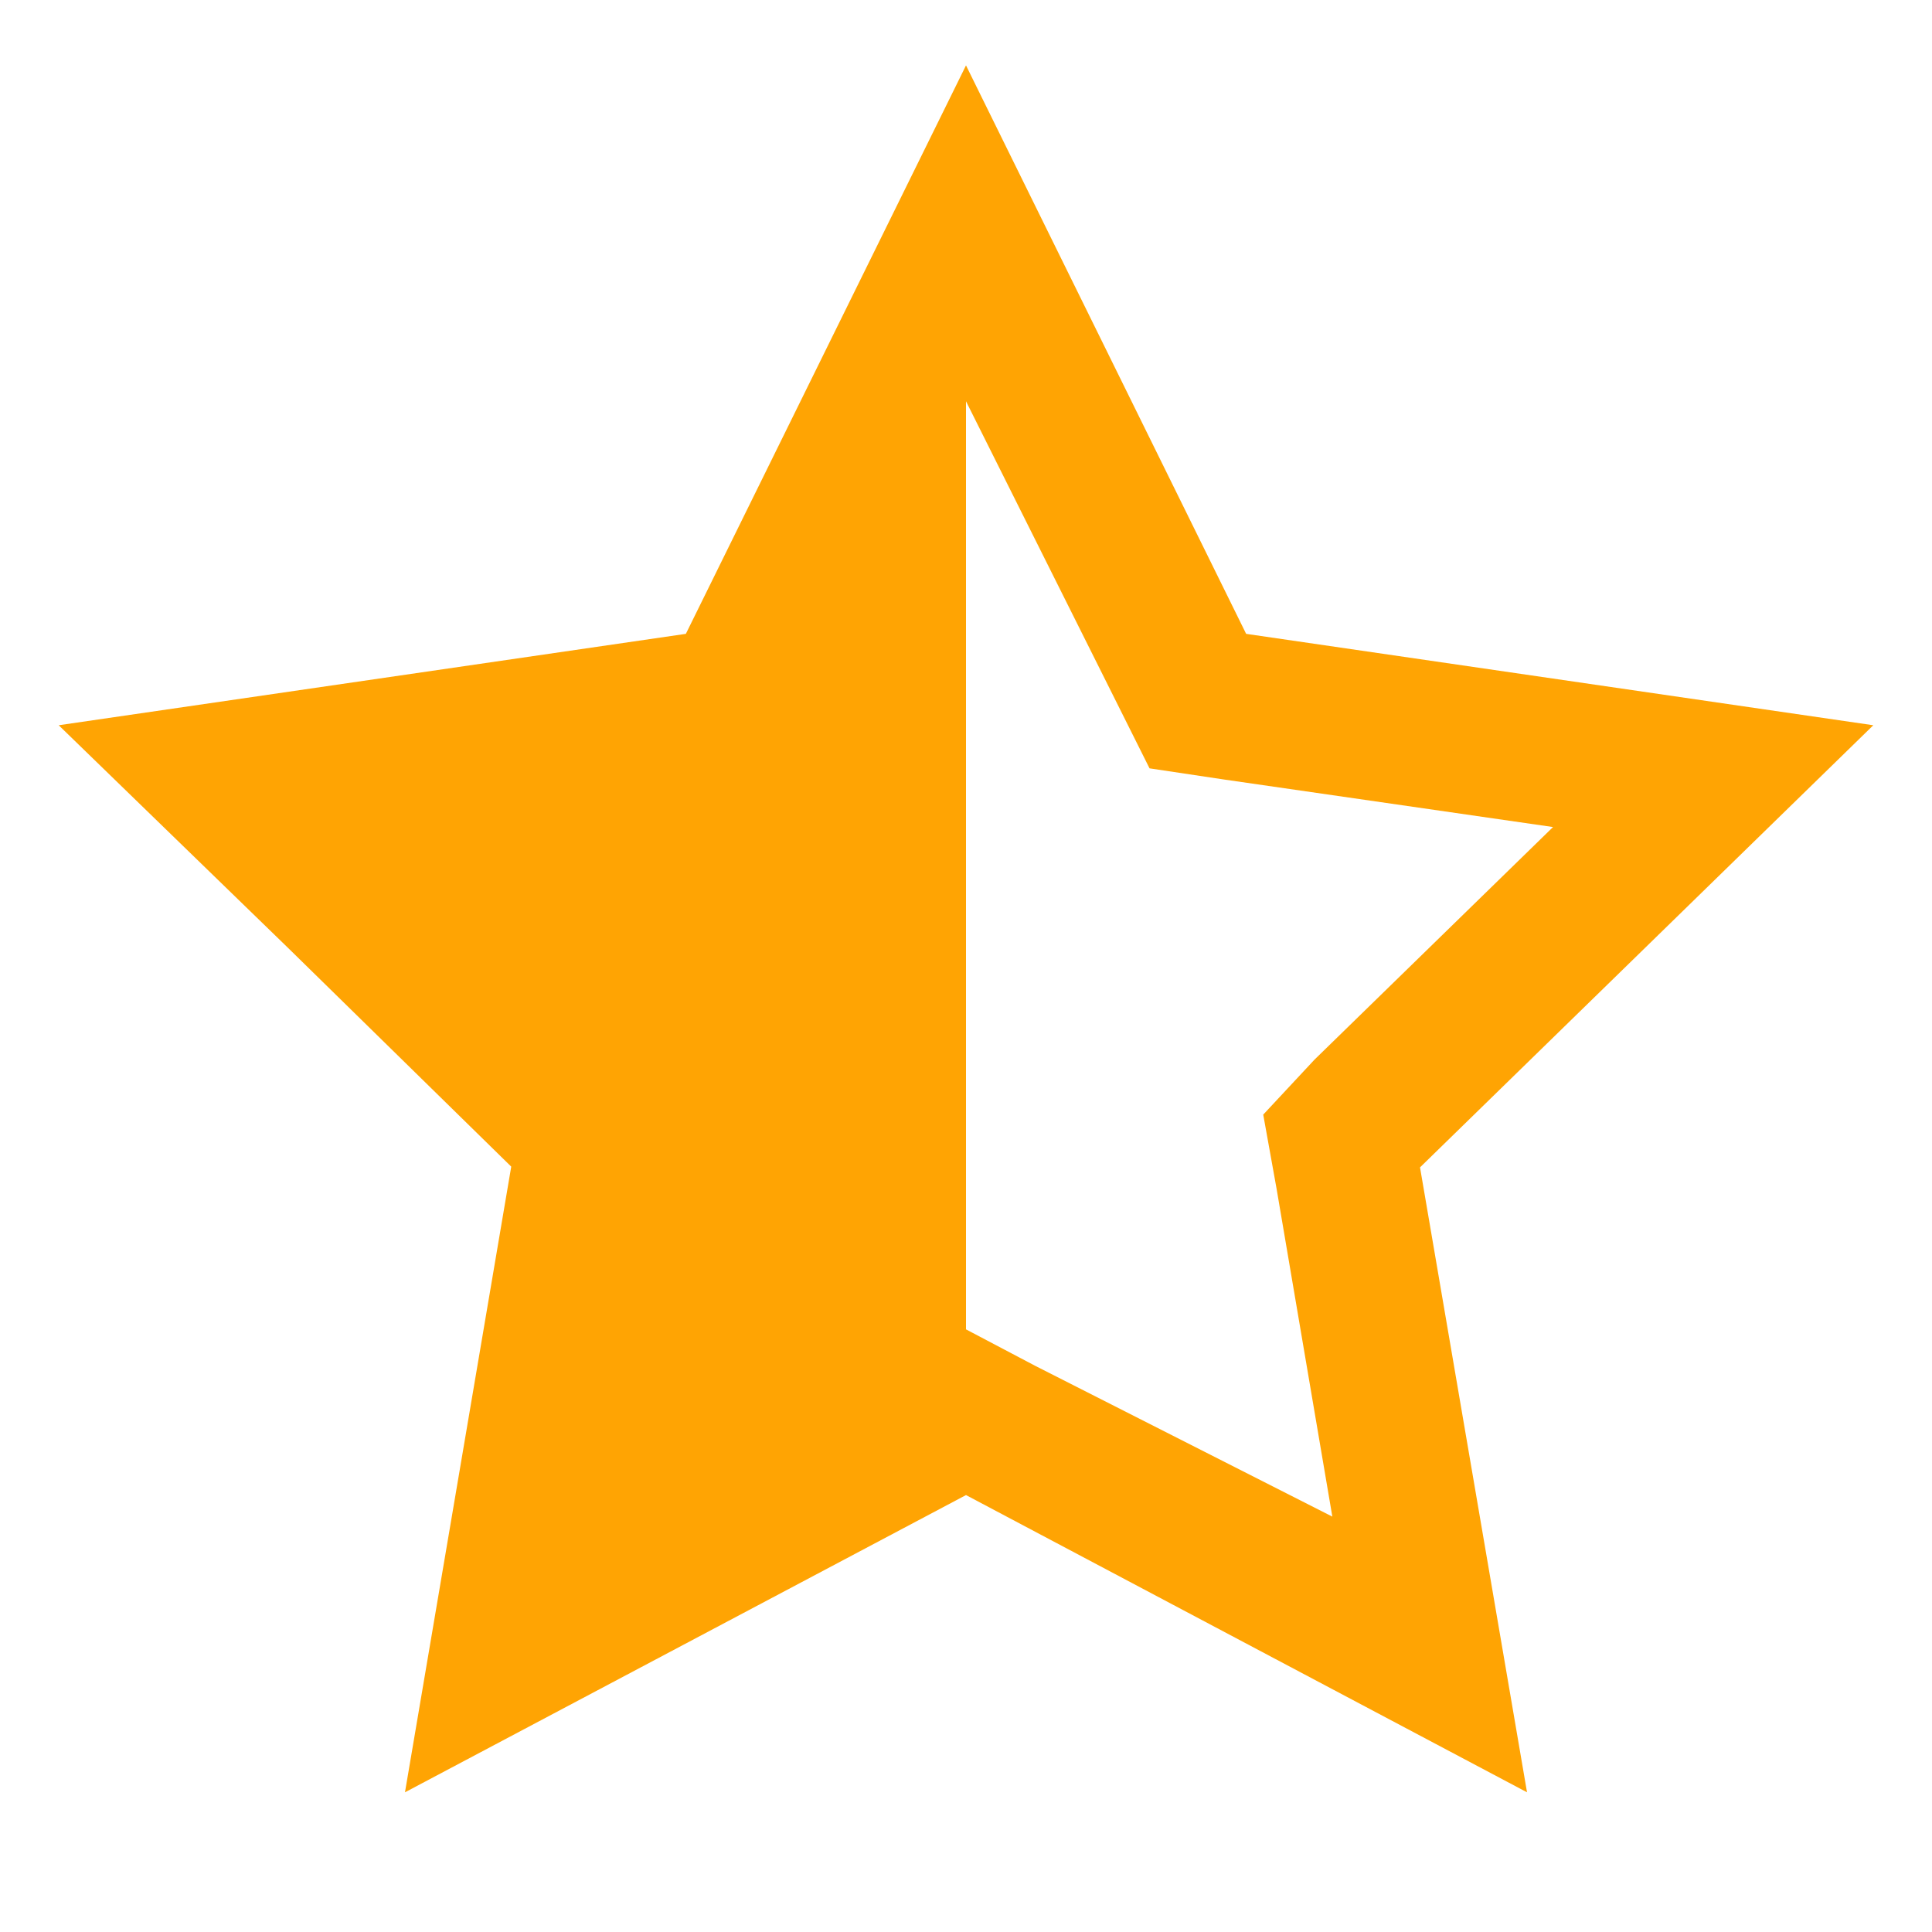 <svg xmlns="http://www.w3.org/2000/svg" width="26" height="26" viewBox="0 0 26 26"><g id="Layer_2" data-name="Layer 2"><g id="Layer_1-2" data-name="Layer 1"><rect width="26" height="26" style="fill:none"/><path d="M25.21,9.76,16.77,8.53,13,.88,9.23,8.53.79,9.76h0l3.09,3,3,2.94L5.45,24.12l7.55-4,7.55,4-1.44-8.41ZM13.93,18.38,13,17.89V5.4l2,4,.47.94,1,.15,4.43.64-3.21,3.13L17,15l.18,1,.75,4.41Z" style="fill:#ffa403"/></g></g></svg>